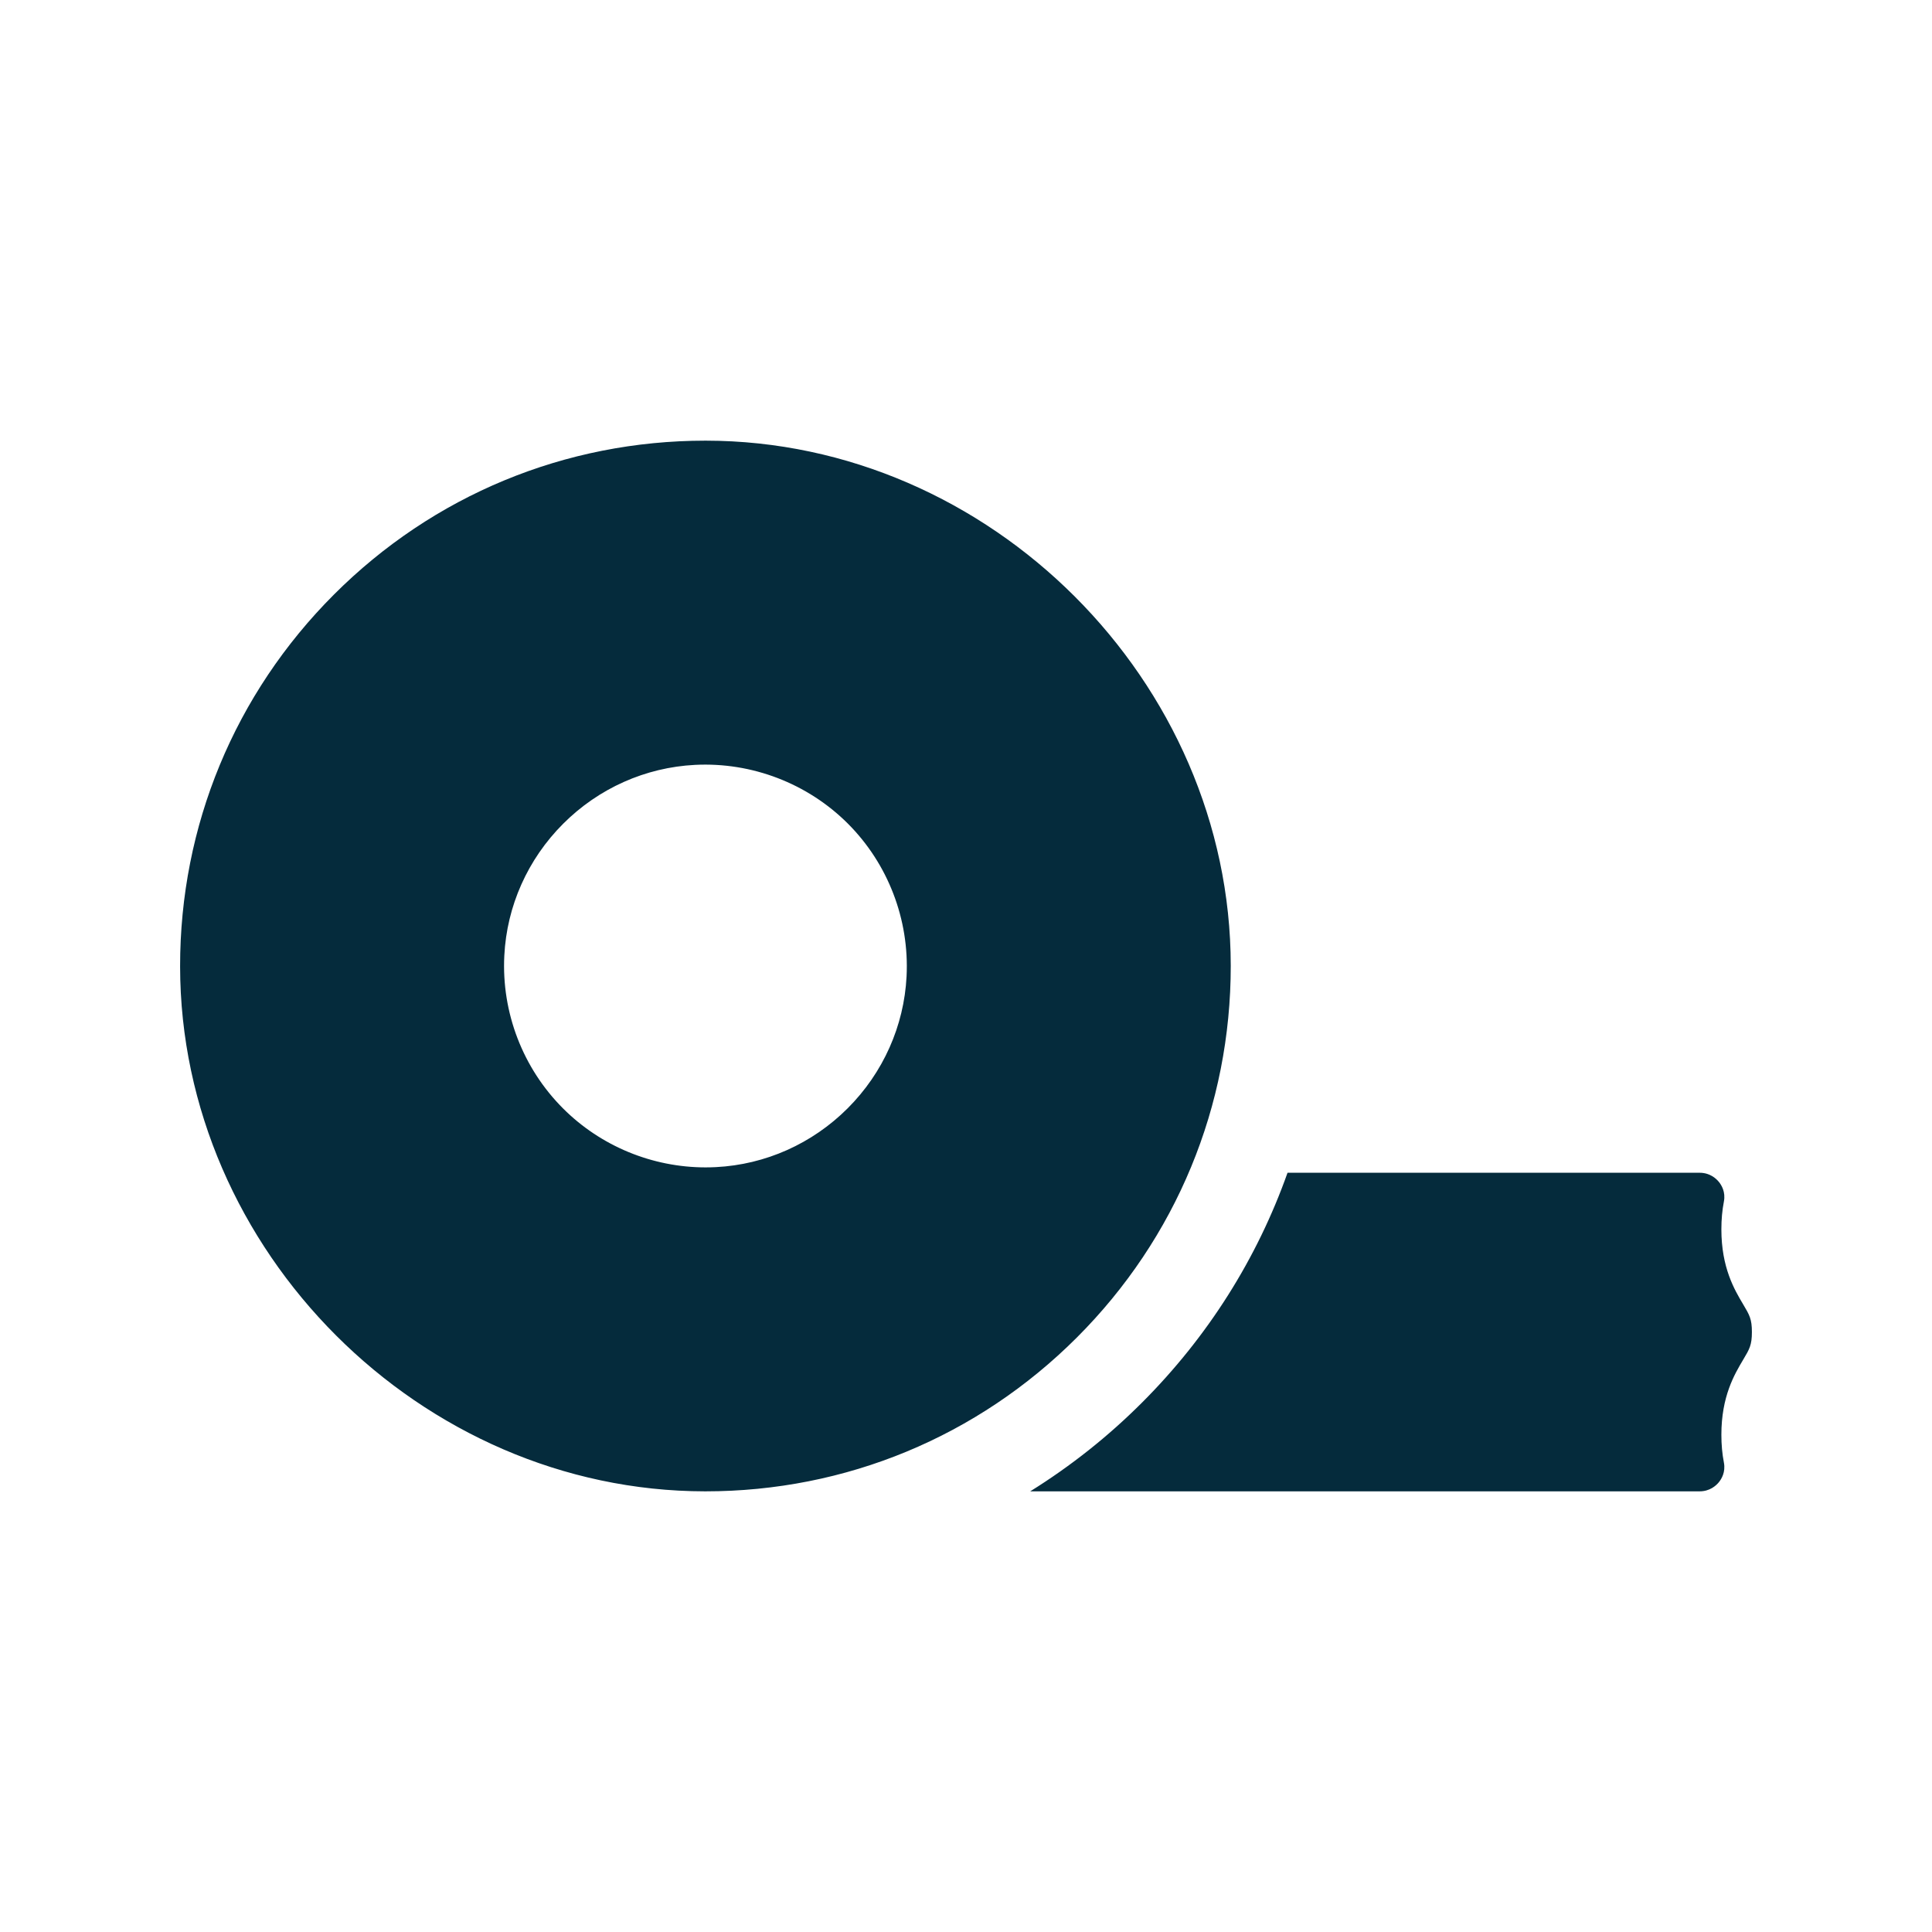 <?xml version="1.0" encoding="UTF-8"?>
<svg xmlns="http://www.w3.org/2000/svg" width="59" height="59" viewBox="0 0 59 59" fill="none">
  <g clip-path="url(#clip0_2054_1987)">
    <path d="M53.5 40.678C53.5 40.281 53.427 40.158 53.231 39.829C52.967 39.385 52.568 38.713 52.568 37.543C52.568 37.239 52.593 36.961 52.645 36.692C52.701 36.401 52.572 36.19 52.489 36.09C52.404 35.987 52.215 35.814 51.903 35.814H39.319C38.394 38.424 36.892 40.817 34.875 42.833C33.845 43.864 32.699 44.773 31.461 45.543H51.903C52.214 45.543 52.404 45.37 52.489 45.267C52.571 45.167 52.701 44.956 52.645 44.664C52.593 44.396 52.568 44.117 52.568 43.814C52.568 42.643 52.967 41.972 53.231 41.527C53.427 41.199 53.5 41.075 53.5 40.678ZM21.531 45.543H21.543C25.828 45.543 29.856 43.875 32.887 40.844C35.92 37.811 37.588 33.778 37.585 29.489C37.579 20.805 30.238 13.464 21.554 13.457H21.543C17.257 13.457 13.229 15.126 10.199 18.156C7.166 21.19 5.497 25.222 5.5 29.512C5.506 38.195 12.848 45.537 21.531 45.543ZM15.401 29.182C15.477 27.668 16.116 26.238 17.198 25.156C18.28 24.073 19.71 23.435 21.225 23.358C22.961 23.27 24.664 23.924 25.892 25.151C27.119 26.379 27.773 28.08 27.685 29.818C27.608 31.332 26.97 32.762 25.887 33.845C24.805 34.927 23.375 35.566 21.861 35.642C21.757 35.647 21.653 35.65 21.549 35.65C19.921 35.65 18.348 35.003 17.194 33.849C15.966 32.621 15.312 30.92 15.401 29.182Z" fill="#052B3C"></path>
  </g>
  <defs>
    <clipPath id="clip0_2054_1987">
      <rect width="48" height="48" fill="white" transform="translate(5.5 5.5)"></rect>
    </clipPath>
  </defs>
</svg>
